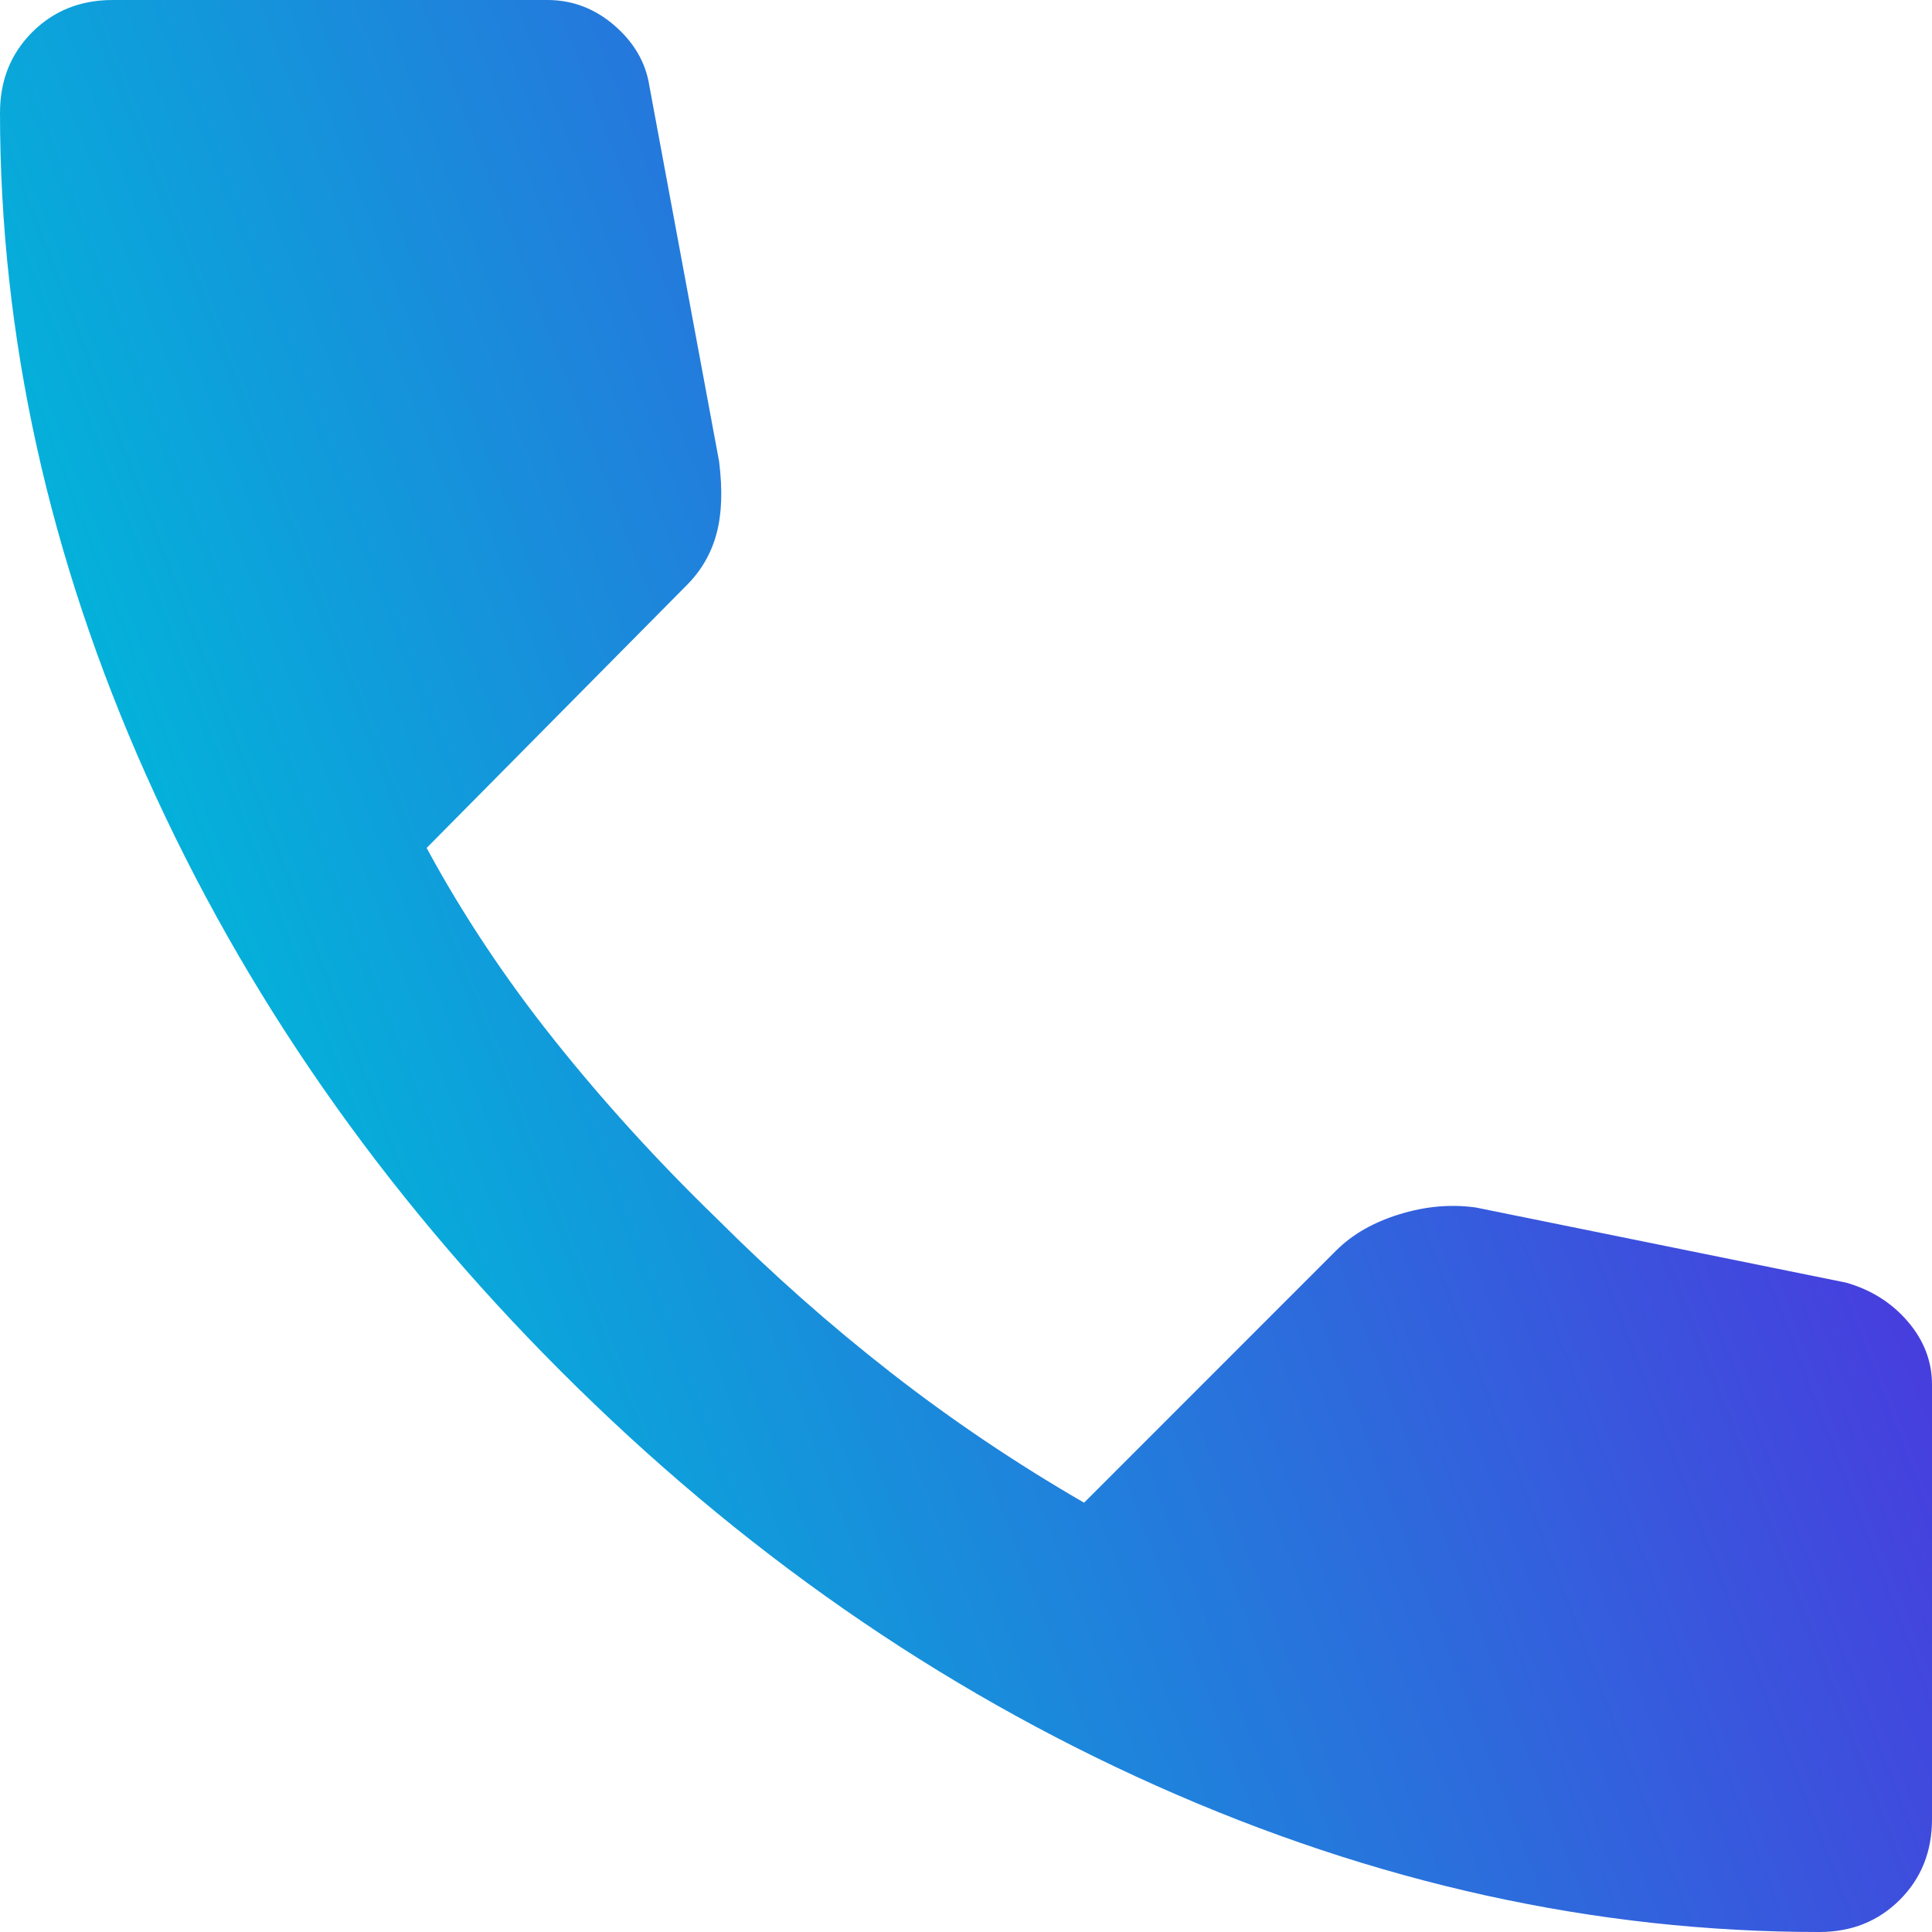 <svg width="47" height="47" viewBox="0 0 47 47" fill="none" xmlns="http://www.w3.org/2000/svg">
<path d="M44.258 47C38.819 47 33.444 45.815 28.135 43.444C22.826 41.073 17.995 37.711 13.643 33.357C9.291 29.003 5.93 24.173 3.559 18.865C1.188 13.558 0.002 8.183 0 2.742C0 1.958 0.261 1.306 0.783 0.783C1.306 0.261 1.958 0 2.742 0H13.317C13.926 0 14.47 0.207 14.949 0.621C15.427 1.036 15.71 1.525 15.797 2.089L17.494 11.228C17.581 11.924 17.56 12.512 17.429 12.99C17.299 13.469 17.059 13.882 16.711 14.231L10.379 20.628C11.249 22.238 12.283 23.793 13.479 25.294C14.674 26.794 15.991 28.242 17.429 29.636C18.778 30.985 20.193 32.237 21.672 33.391C23.152 34.545 24.718 35.6 26.372 36.556L32.508 30.419C32.9 30.028 33.412 29.735 34.044 29.54C34.676 29.345 35.295 29.29 35.903 29.375L44.911 31.203C45.52 31.377 46.021 31.693 46.413 32.151C46.804 32.608 47 33.119 47 33.683V44.258C47 45.042 46.739 45.694 46.217 46.217C45.694 46.739 45.042 47 44.258 47Z" fill="url(#paint0_linear_1071_2810)"/>
<defs>
<linearGradient id="paint0_linear_1071_2810" x1="1.242" y1="17.232" x2="38.181" y2="3.013" gradientUnits="userSpaceOnUse">
<stop stop-color="#01B6DA"/>
<stop offset="1" stop-color="#4C35DE"/>
</linearGradient>
</defs>
</svg>
